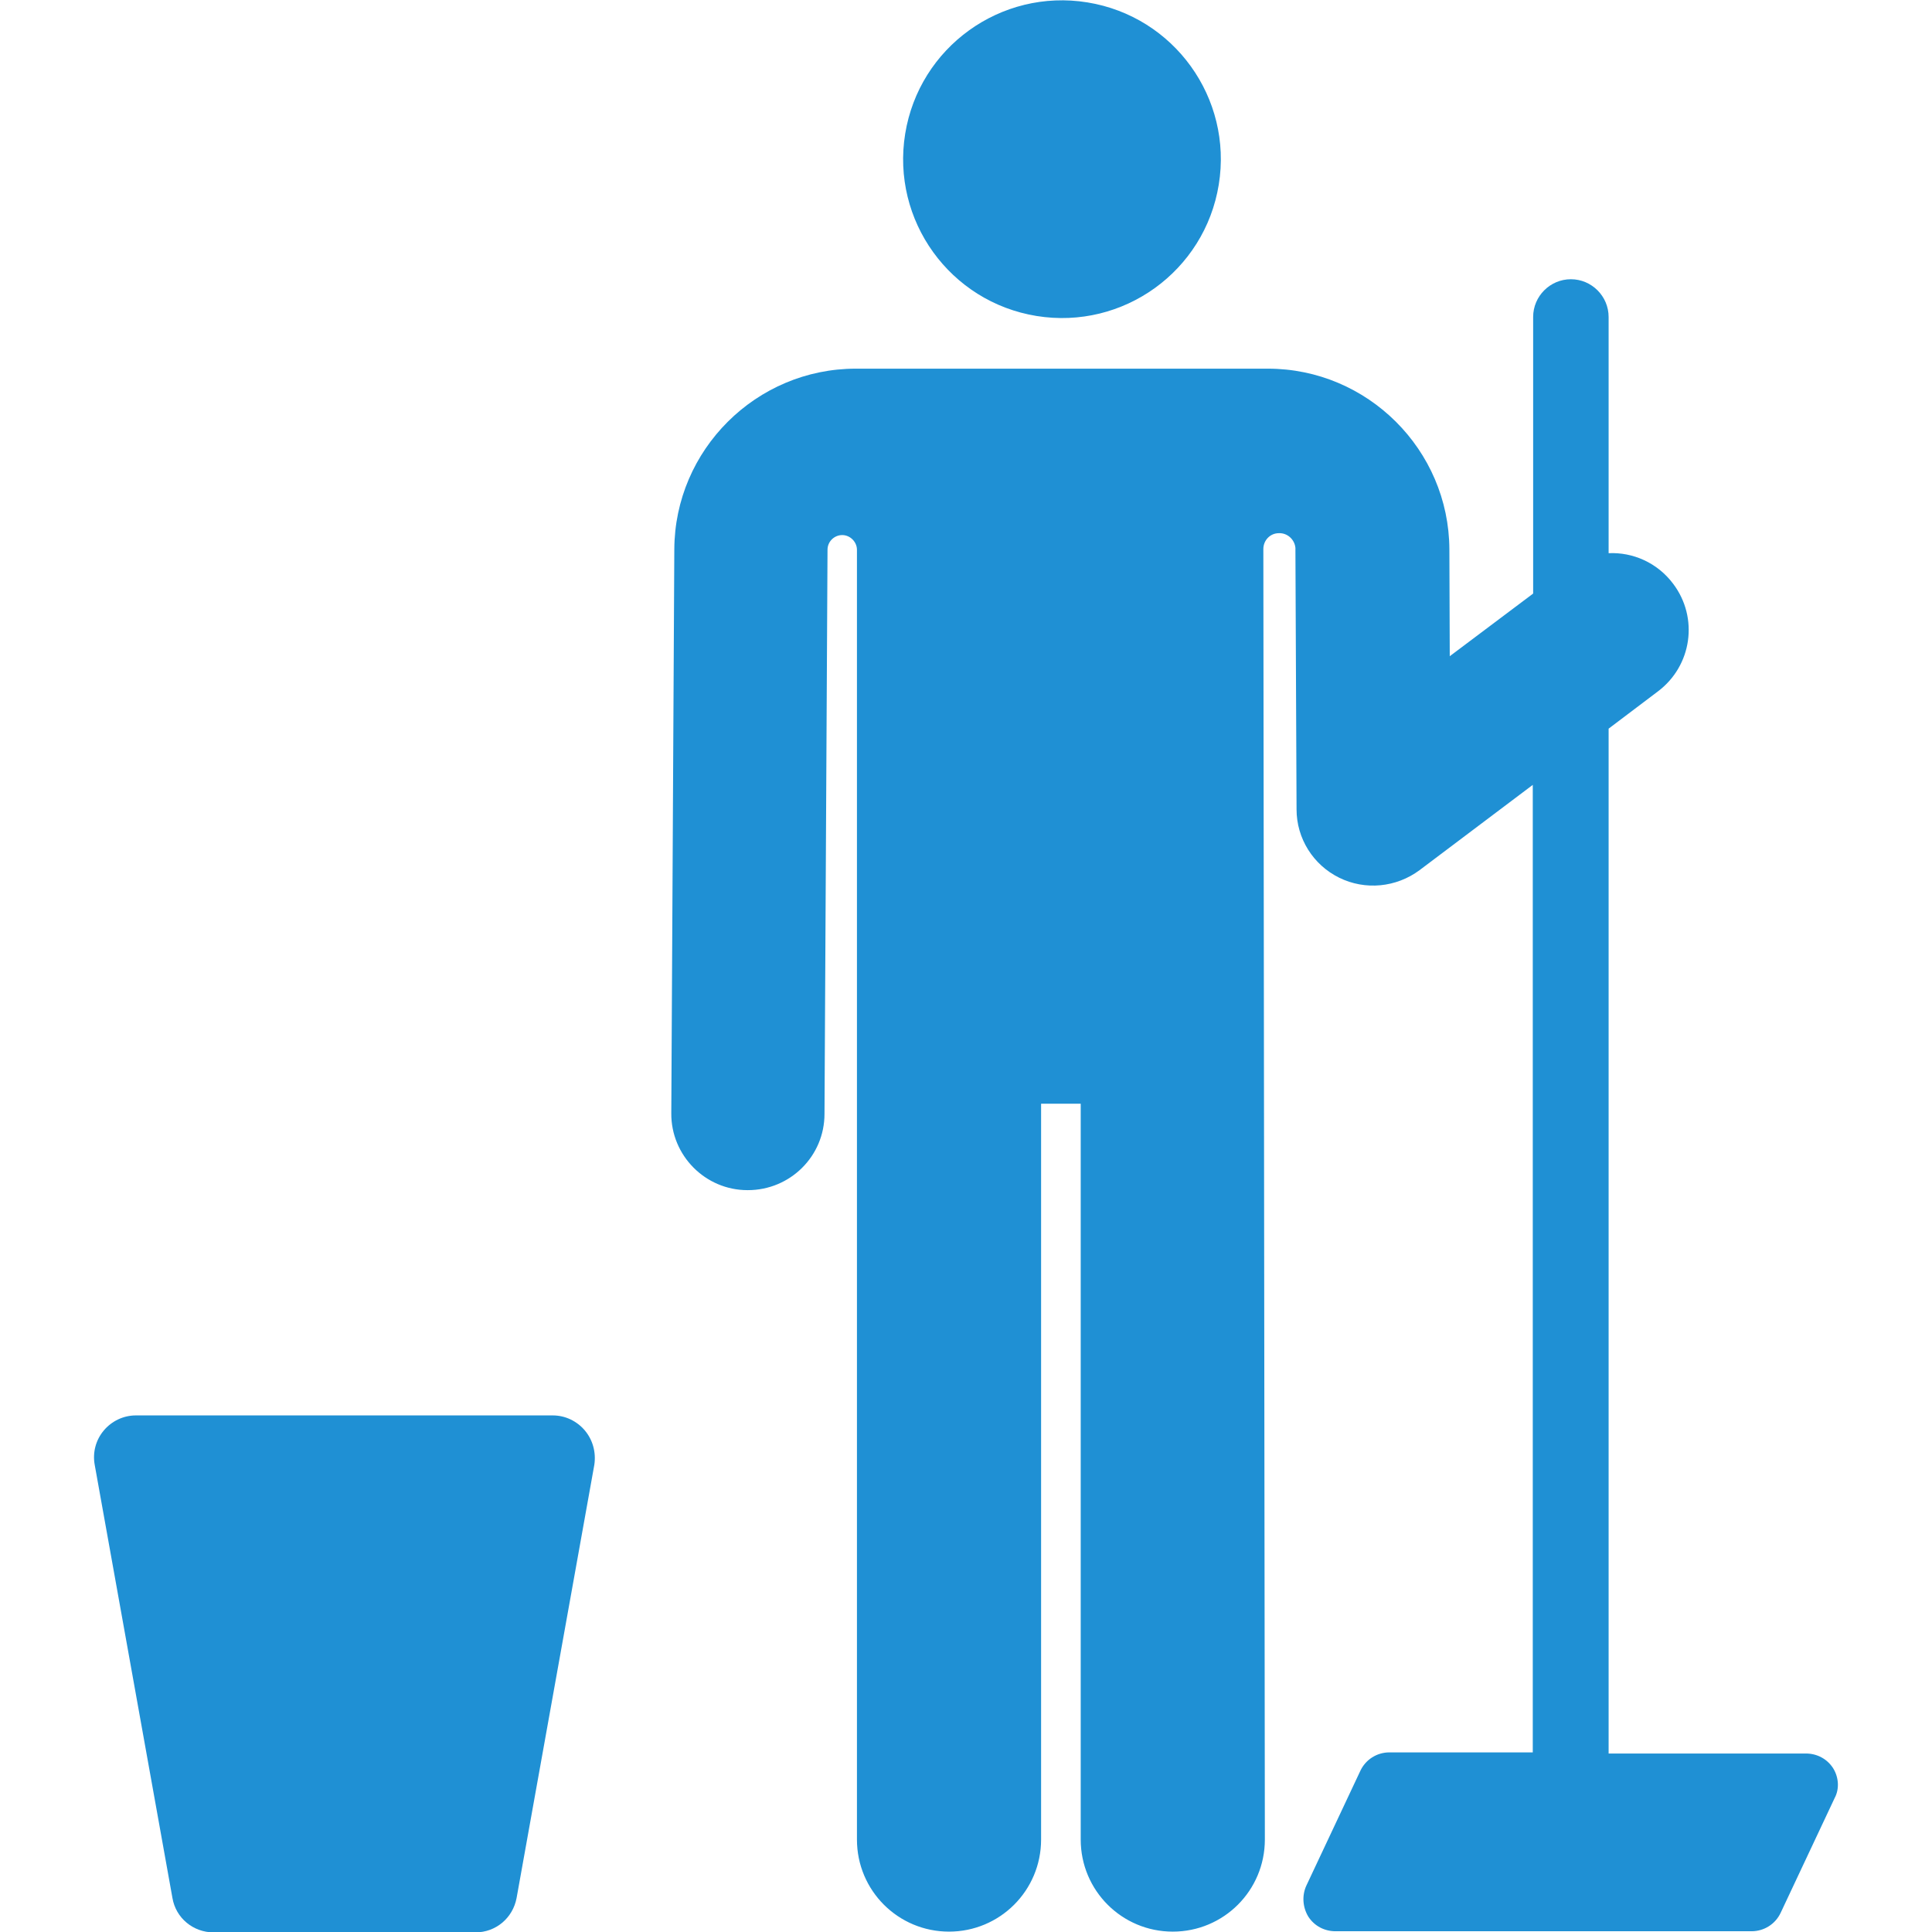 <svg version="1.1" id="Layer_1" xmlns="http://www.w3.org/2000/svg" xmlns:xlink="http://www.w3.org/1999/xlink" x="0px" y="0px" width="512" height="512" viewBox="0 0 512 512" style="enable-background:new 0 0 512 512;" xml:space="preserve">
<style type="text/css">.st0{fill:#1F90D4;}</style>
<path class="st0" d="M155,379.1c-2.1-2.5-5.2-4-8.5-4H36c-3.3,0-6.4,1.5-8.5,4s-3,5.8-2.4,9.1l20.6,114.8c0.9,5.3,5.5,9.1,10.9,9.1H126c5.4,0,9.9-3.8,10.9-9.1l20.6-114.8C158,384.9,157.1,381.6,155,379.1z"/>
<ellipse transform="matrix(0.16 -0.987 0.987 0.16 194.843 313.291)" class="st0" cx="281.5" cy="42.1" rx="42.1" ry="42.1"/>
<path class="st0" d="M485.8,468.6c-1.6-2.5-4.3-3.9-7.2-3.9h-52.3V193.1l13.1-9.9c9-6.8,10.8-19.5,4-28.5c-4.2-5.6-10.7-8.4-17.1-8.1V84c0-5.5-4.5-10-10-10c-5.5,0-10,4.5-10,10v73.3l-22.1,16.6l-0.1-28.3c-0.1-26.4-21.7-47.9-48.1-47.9H226.8c-26.4,0-48,21.5-48.1,47.9L177.9,295c-0.1,11.2,9,20.4,20.2,20.4c0,0,0.1,0,0.1,0c11.2,0,20.3-9,20.3-20.2l0.8-149.4c0,0,0,0,0-0.1c0-2.2,1.8-3.9,3.9-3.9s3.9,1.8,3.9,3.9l0,341.8c0,13.5,10.9,24.4,24.4,24.4s24.4-10.9,24.4-24.4v-195h10.5v195c0,13.5,10.9,24.4,24.4,24.4c13.5,0,24.4-10.9,24.4-24.4l-0.4-342c0-2.3,1.8-4.2,4.1-4.2c2.3-0.1,4.2,1.7,4.4,3.9c0,0.2,0,0.3,0,0.5l0.3,68.8c0,7.7,4.4,14.7,11.3,18.1c6.9,3.4,15.1,2.6,21.3-2l30-22.6v256.4h-38c-3.3,0-6.3,1.9-7.7,4.9l-14.3,30.4c-1.2,2.6-1,5.7,0.5,8.2c1.6,2.5,4.3,3.9,7.2,3.9h110.3c3.3,0,6.3-1.9,7.7-4.9l14.3-30.4C487.5,474.1,487.3,471,485.8,468.6z"/>
</svg>

